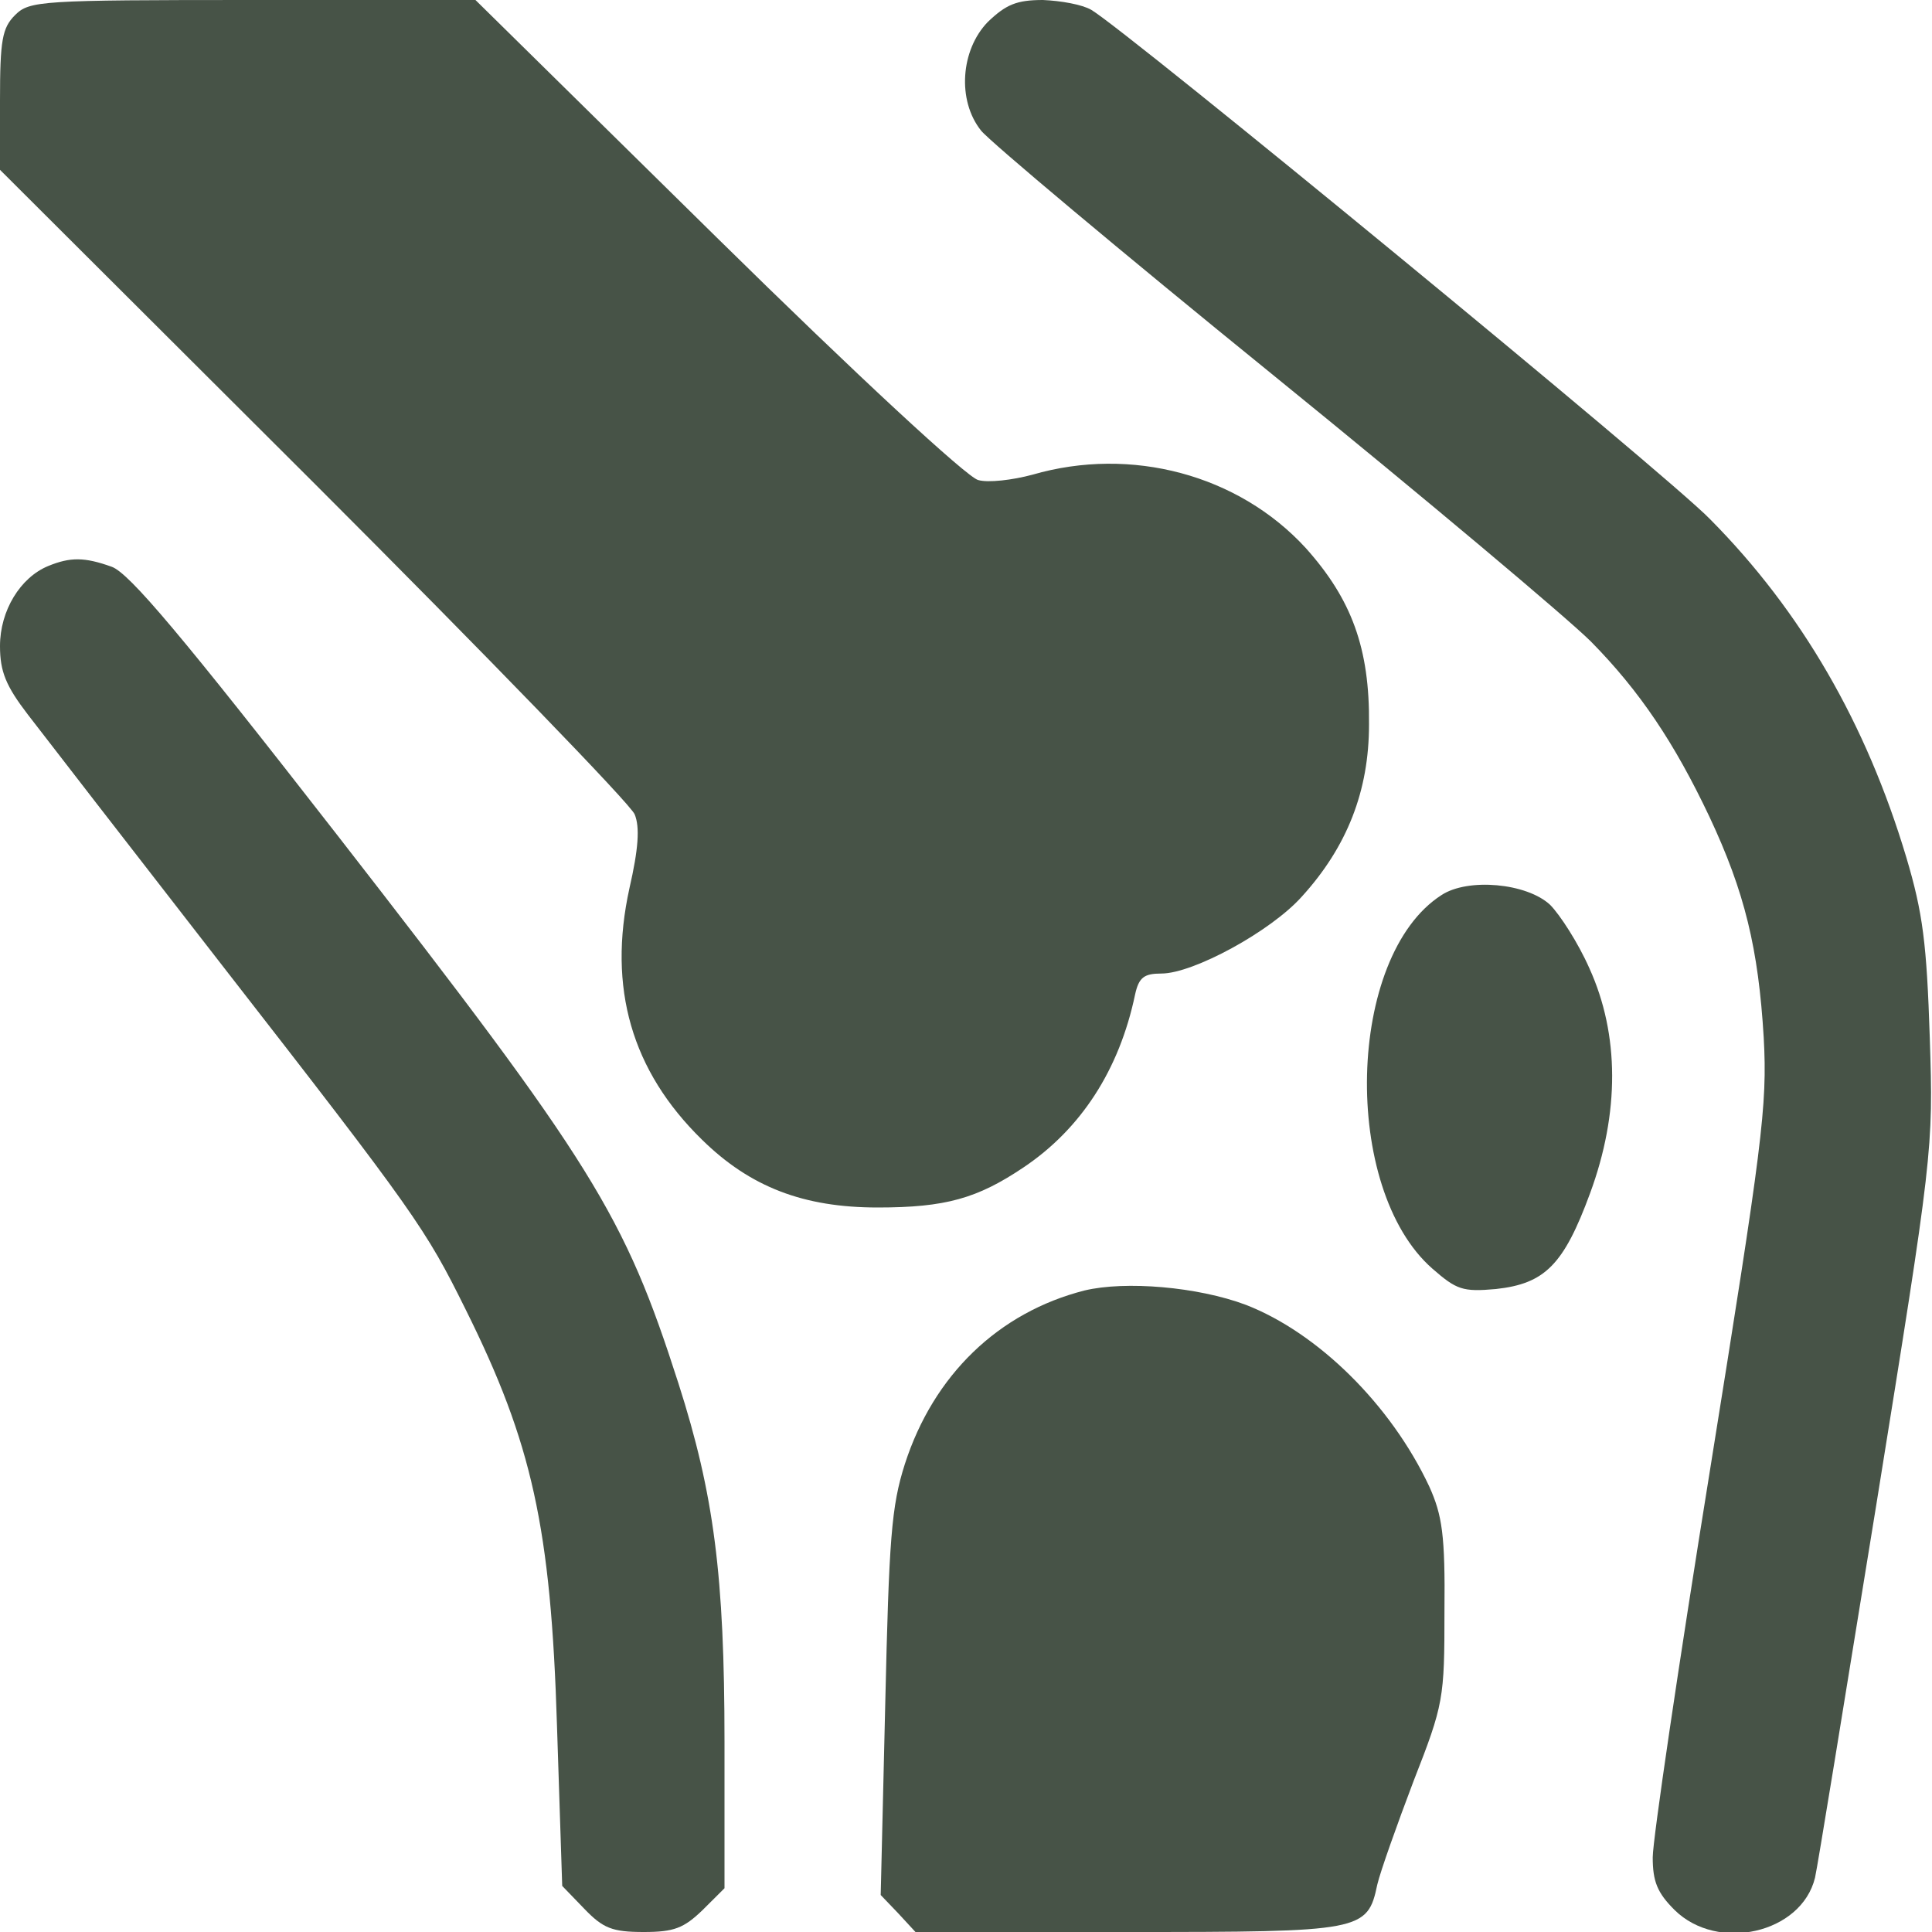 <?xml version="1.0" encoding="UTF-8"?> <svg xmlns="http://www.w3.org/2000/svg" width="20" height="20" viewBox="0 0 20 20" fill="none"><g clip-path="url(#clip0_180_562)"><path d="M0.156 0.156C0.023 0.289 0 0.414 0 1.039V1.758L3.25 5C5.031 6.781 6.531 8.328 6.57 8.43C6.625 8.562 6.609 8.789 6.516 9.195C6.289 10.227 6.539 11.086 7.266 11.797C7.766 12.289 8.32 12.5 9.086 12.5C9.789 12.5 10.117 12.406 10.594 12.086C11.188 11.688 11.586 11.078 11.75 10.297C11.789 10.117 11.844 10.078 12.023 10.078C12.352 10.078 13.156 9.641 13.477 9.281C13.945 8.766 14.172 8.188 14.172 7.5C14.18 6.711 13.992 6.203 13.516 5.672C12.82 4.914 11.711 4.617 10.688 4.914C10.484 4.969 10.227 5 10.125 4.969C10.008 4.938 8.875 3.891 7.422 2.461L4.922 0H2.617C0.414 0 0.305 0.008 0.156 0.156Z" fill="#475347"></path><path d="M10.226 0.227C9.945 0.516 9.906 1.039 10.156 1.352C10.242 1.461 11.601 2.602 13.18 3.883C14.758 5.164 16.234 6.406 16.469 6.641C16.977 7.156 17.336 7.695 17.695 8.453C18.062 9.234 18.203 9.82 18.258 10.742C18.297 11.453 18.242 11.852 17.703 15.211C17.375 17.242 17.109 19.047 17.109 19.227C17.109 19.477 17.156 19.594 17.336 19.773C17.781 20.211 18.648 20.016 18.789 19.438C18.812 19.344 19.094 17.609 19.422 15.586C20.008 11.945 20.015 11.906 19.977 10.742C19.945 9.766 19.906 9.453 19.734 8.875C19.32 7.492 18.648 6.328 17.703 5.375C17.258 4.914 11.656 0.312 11.297 0.102C11.203 0.047 10.984 0.008 10.797 -5.72205e-06C10.523 -5.72205e-06 10.414 0.047 10.226 0.227Z" fill="#475347"></path><path d="M0.5 5.859C0.211 5.977 0 6.32 0 6.688C0 6.953 0.062 7.102 0.289 7.398C0.445 7.602 1.352 8.773 2.305 10C4.305 12.57 4.406 12.719 4.82 13.555C5.508 14.938 5.703 15.812 5.766 17.867L5.82 19.523L6.047 19.758C6.242 19.961 6.336 20 6.664 20C6.977 20 7.078 19.961 7.273 19.773L7.5 19.547V18.031C7.5 16.312 7.391 15.469 7.023 14.32C6.461 12.57 6.148 12.062 3.5 8.656C1.883 6.578 1.336 5.93 1.156 5.867C0.875 5.766 0.727 5.766 0.5 5.859Z" fill="#475347"></path><path d="M14.922 9.266C13.938 9.898 13.883 12.305 14.828 13.133C15.078 13.351 15.141 13.375 15.485 13.344C15.992 13.289 16.188 13.094 16.461 12.351C16.766 11.523 16.766 10.711 16.453 10.023C16.336 9.758 16.148 9.469 16.047 9.367C15.805 9.141 15.195 9.086 14.922 9.266Z" fill="#475347"></path><path d="M11.227 13.359C10.336 13.586 9.664 14.234 9.367 15.156C9.227 15.594 9.203 15.93 9.164 17.641L9.117 19.617L9.297 19.805L9.477 20H11.68C14.102 20 14.156 19.992 14.258 19.508C14.289 19.375 14.461 18.891 14.633 18.438C14.945 17.641 14.953 17.586 14.953 16.68C14.961 15.891 14.93 15.688 14.797 15.391C14.398 14.539 13.641 13.797 12.898 13.508C12.398 13.32 11.648 13.258 11.227 13.359Z" fill="#475347"></path></g><defs><clipPath id="clip0_180_562"><rect width="20" height="20" fill="white"></rect></clipPath></defs></svg> 